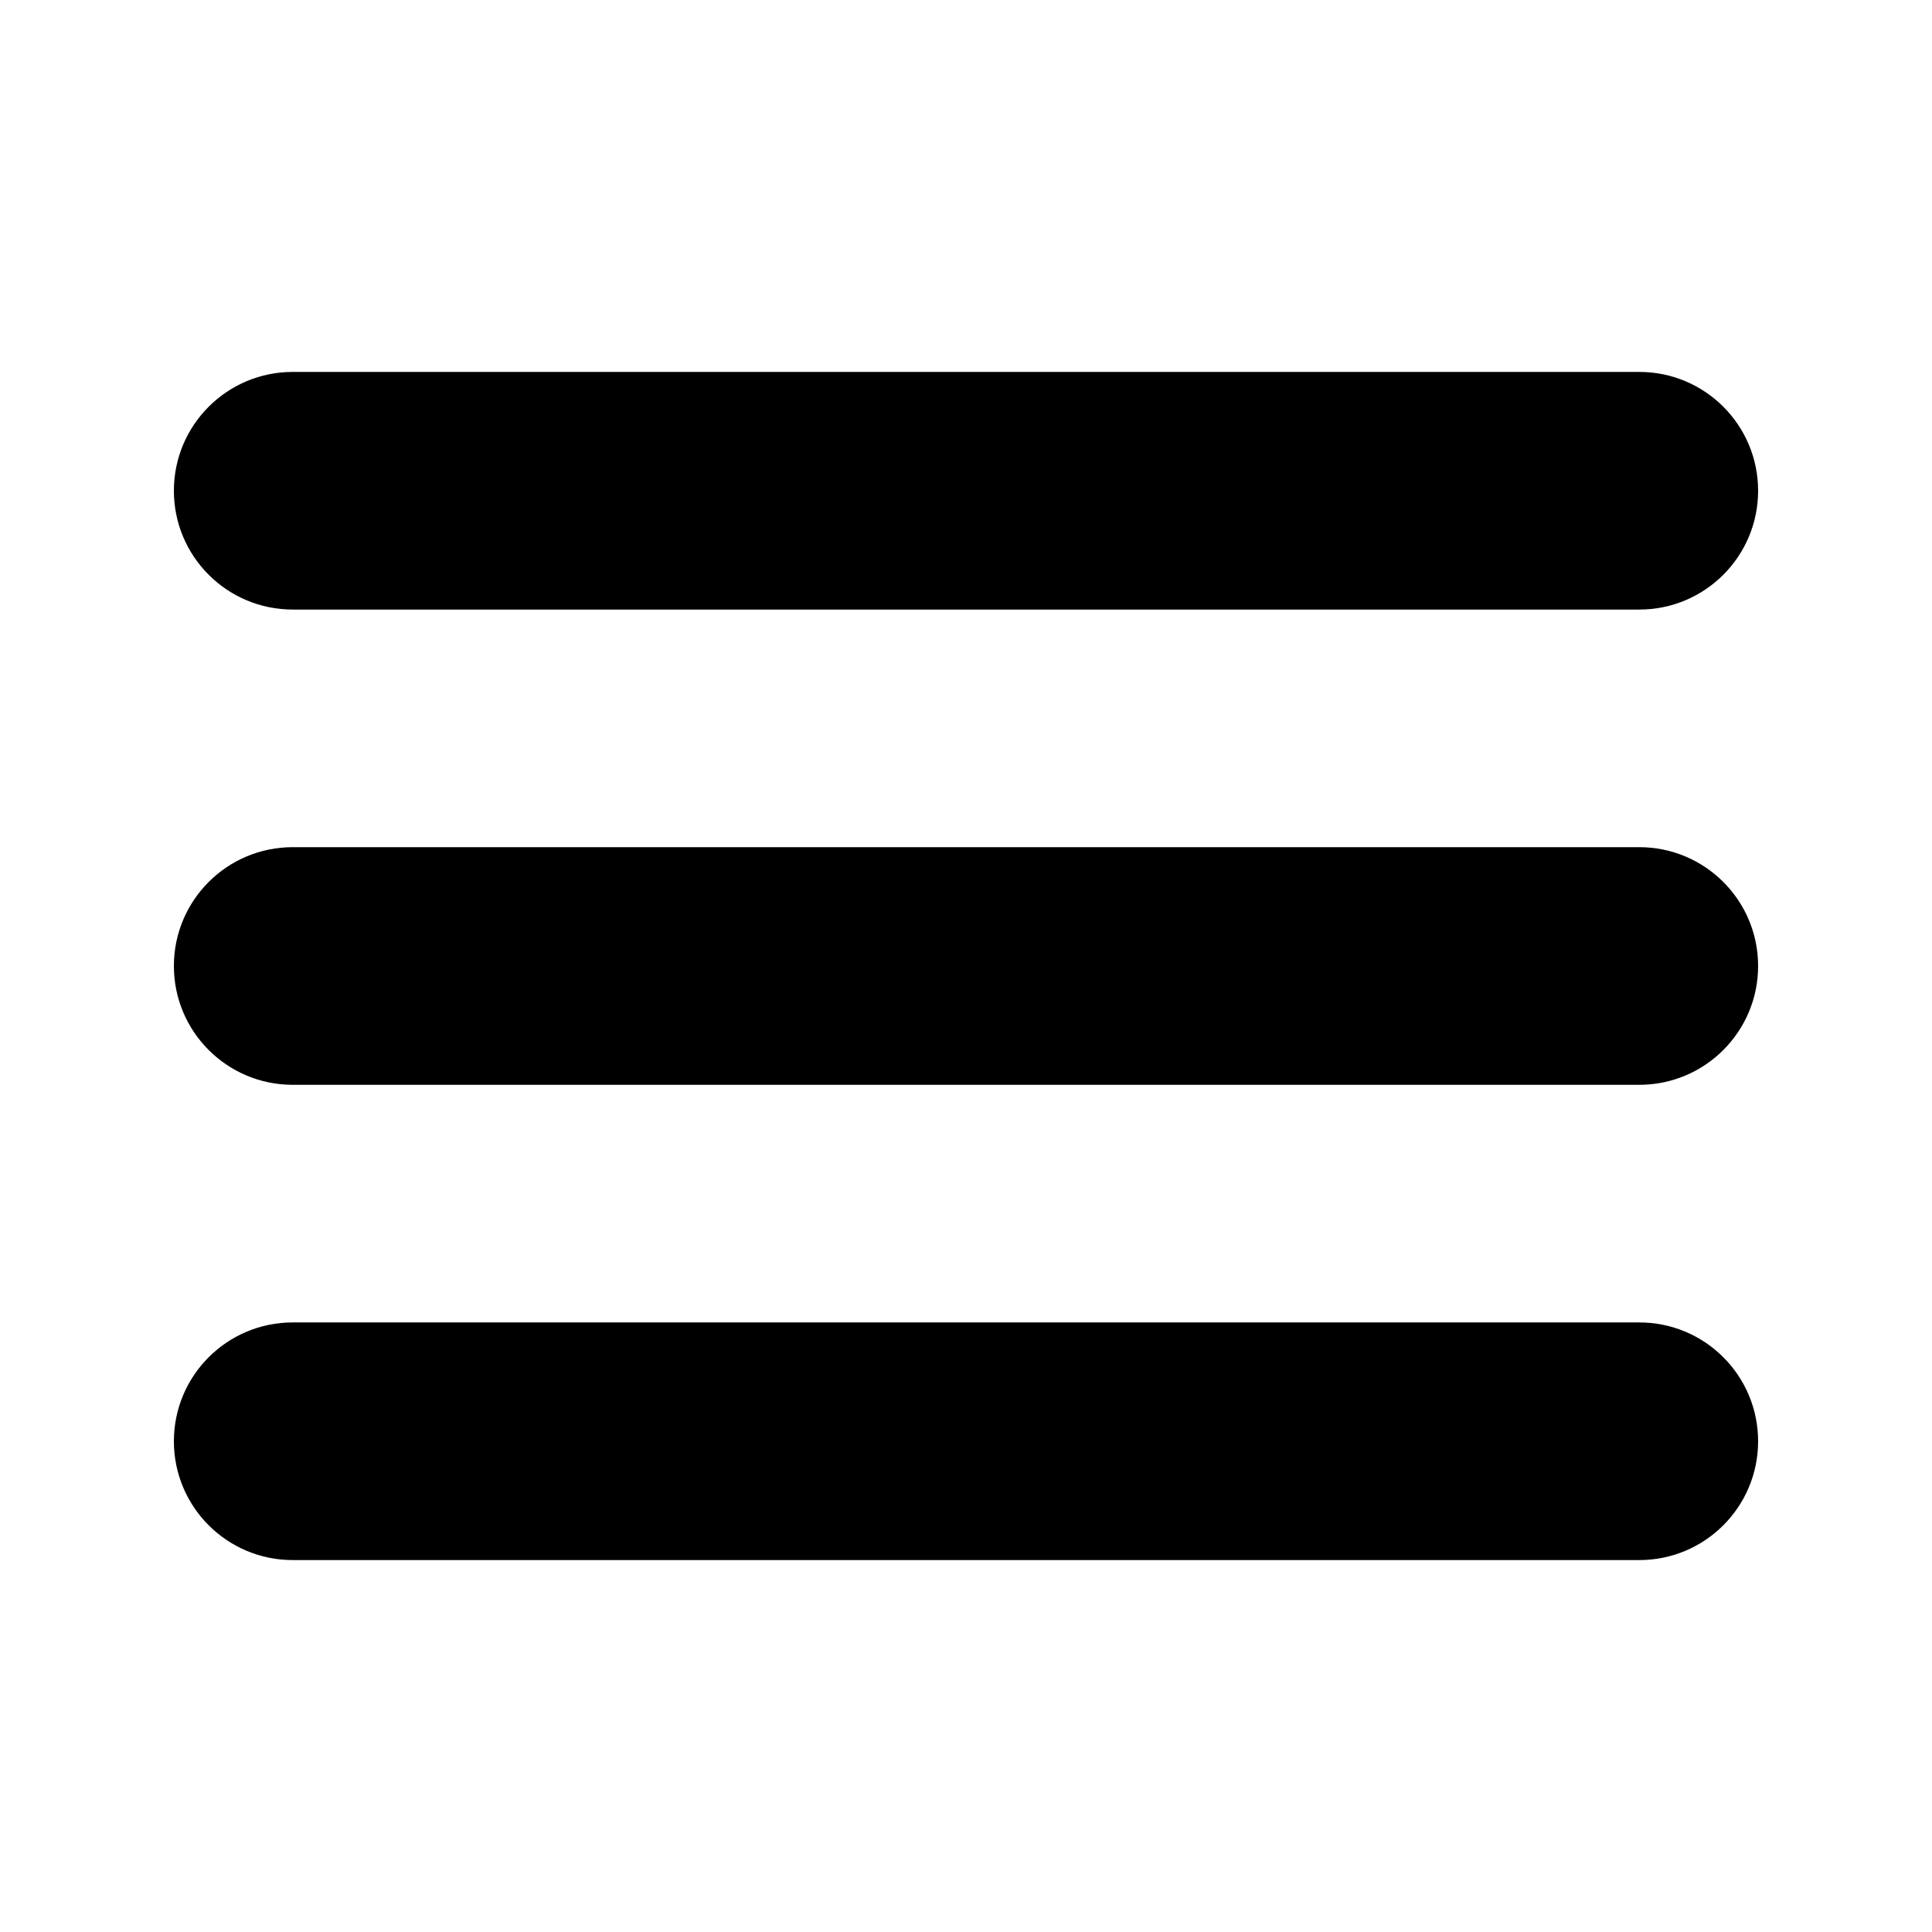 <?xml version="1.0" encoding="UTF-8"?>
<!-- Uploaded to: ICON Repo, www.svgrepo.com, Generator: ICON Repo Mixer Tools -->
<svg fill="#000000" width="800px" height="800px" version="1.1" viewBox="144 144 512 512" xmlns="http://www.w3.org/2000/svg">
 <g>
  <path d="m221.57 305.54h356.86c17.395 0 31.488-14.094 31.488-31.488s-14.094-31.488-31.488-31.488h-356.86c-17.395 0-31.488 14.094-31.488 31.488s14.094 31.488 31.488 31.488z"/>
  <path d="m578.43 368.51h-356.86c-17.395 0-31.488 14.094-31.488 31.488s14.094 31.488 31.488 31.488h356.86c17.395 0 31.488-14.094 31.488-31.488s-14.094-31.488-31.488-31.488z"/>
  <path d="m578.43 494.46h-356.86c-17.395 0-31.488 14.094-31.488 31.488s14.094 31.488 31.488 31.488h356.86c17.395 0 31.488-14.094 31.488-31.488s-14.094-31.488-31.488-31.488z"/>
 </g>
</svg>